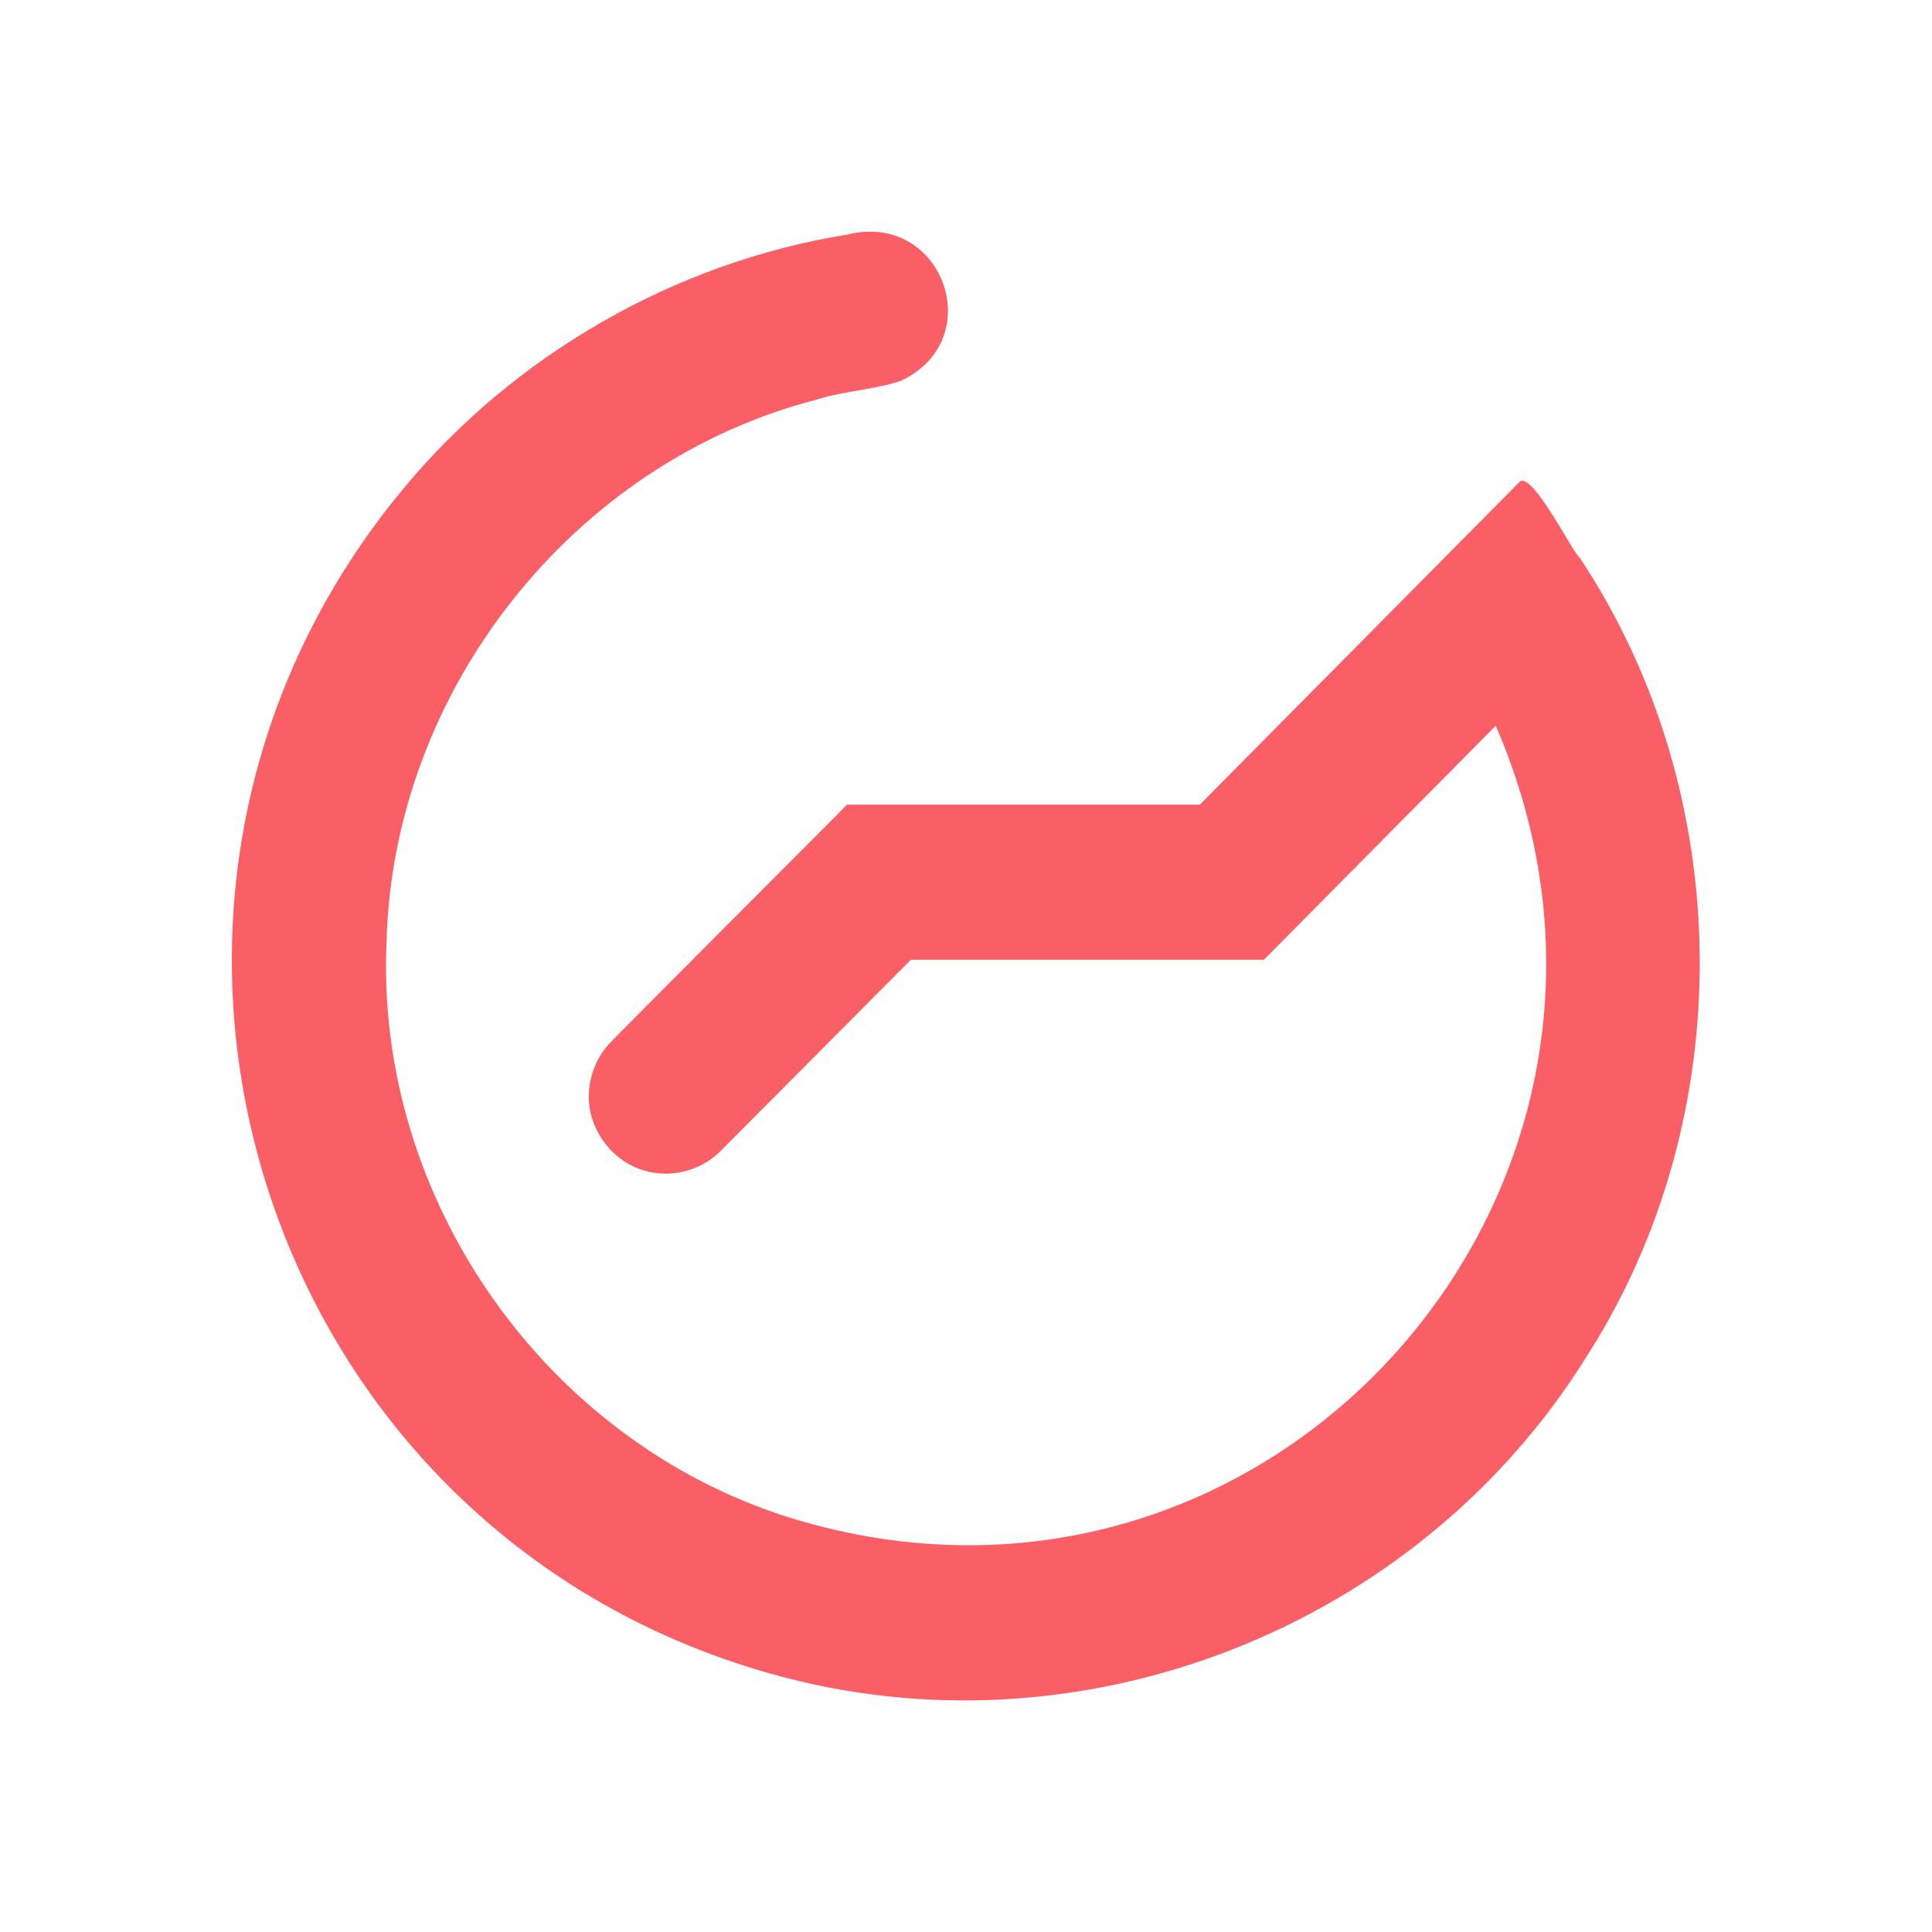 <?xml version="1.0" encoding="UTF-8"?><svg xmlns="http://www.w3.org/2000/svg" viewBox="0 0 100 100"><defs><style>.uuid-34dbfb82-a07b-4677-8cc5-fe3589c43dd3{fill:none;}.uuid-34dbfb82-a07b-4677-8cc5-fe3589c43dd3,.uuid-e7cff7de-8655-4ec2-946d-41216d92454d{stroke-width:0px;}.uuid-e7cff7de-8655-4ec2-946d-41216d92454d{fill:#fb5f66;fill-rule:evenodd;}</style></defs><g id="uuid-b5b136e7-6cdc-4265-b127-447cc5b17081"><rect class="uuid-34dbfb82-a07b-4677-8cc5-fe3589c43dd3" width="100" height="100"/></g><g id="uuid-2e83c95a-ac09-47ad-9699-25a93208049d"><path class="uuid-e7cff7de-8655-4ec2-946d-41216d92454d" d="M81.769,28.871c8.132,12.235,8.3,28.961.361,41.331-8.78,14.126-26.287,20.968-42.302,16.411C13.185,79.059,3.206,46.63,20.848,25.329c5.761-6.964,14.072-11.749,22.999-13.185,4.949-1.248,7.378,5.453,2.749,7.582-1.401.45-2.914.512-4.324.956-12.621,3.255-21.942,15.073-22.265,28.088-.586,13.278,8.207,25.829,20.897,29.792,24.905,7.675,46.836-17.177,36.515-40.998l-12.001,12.114h-18.271l-9.85,9.897c-.905.916-2.278,1.35-3.544,1.109-1.944-.327-3.416-2.227-3.267-4.19.052-.85.393-1.708.945-2.358.223-.293,12.161-12.209,12.408-12.486-0.0.001,18.26.001,18.26.001,0,0,16.571-16.726,16.571-16.726.66-.508,2.774,3.751,3.1,3.946l0-0Z"/></g></svg>